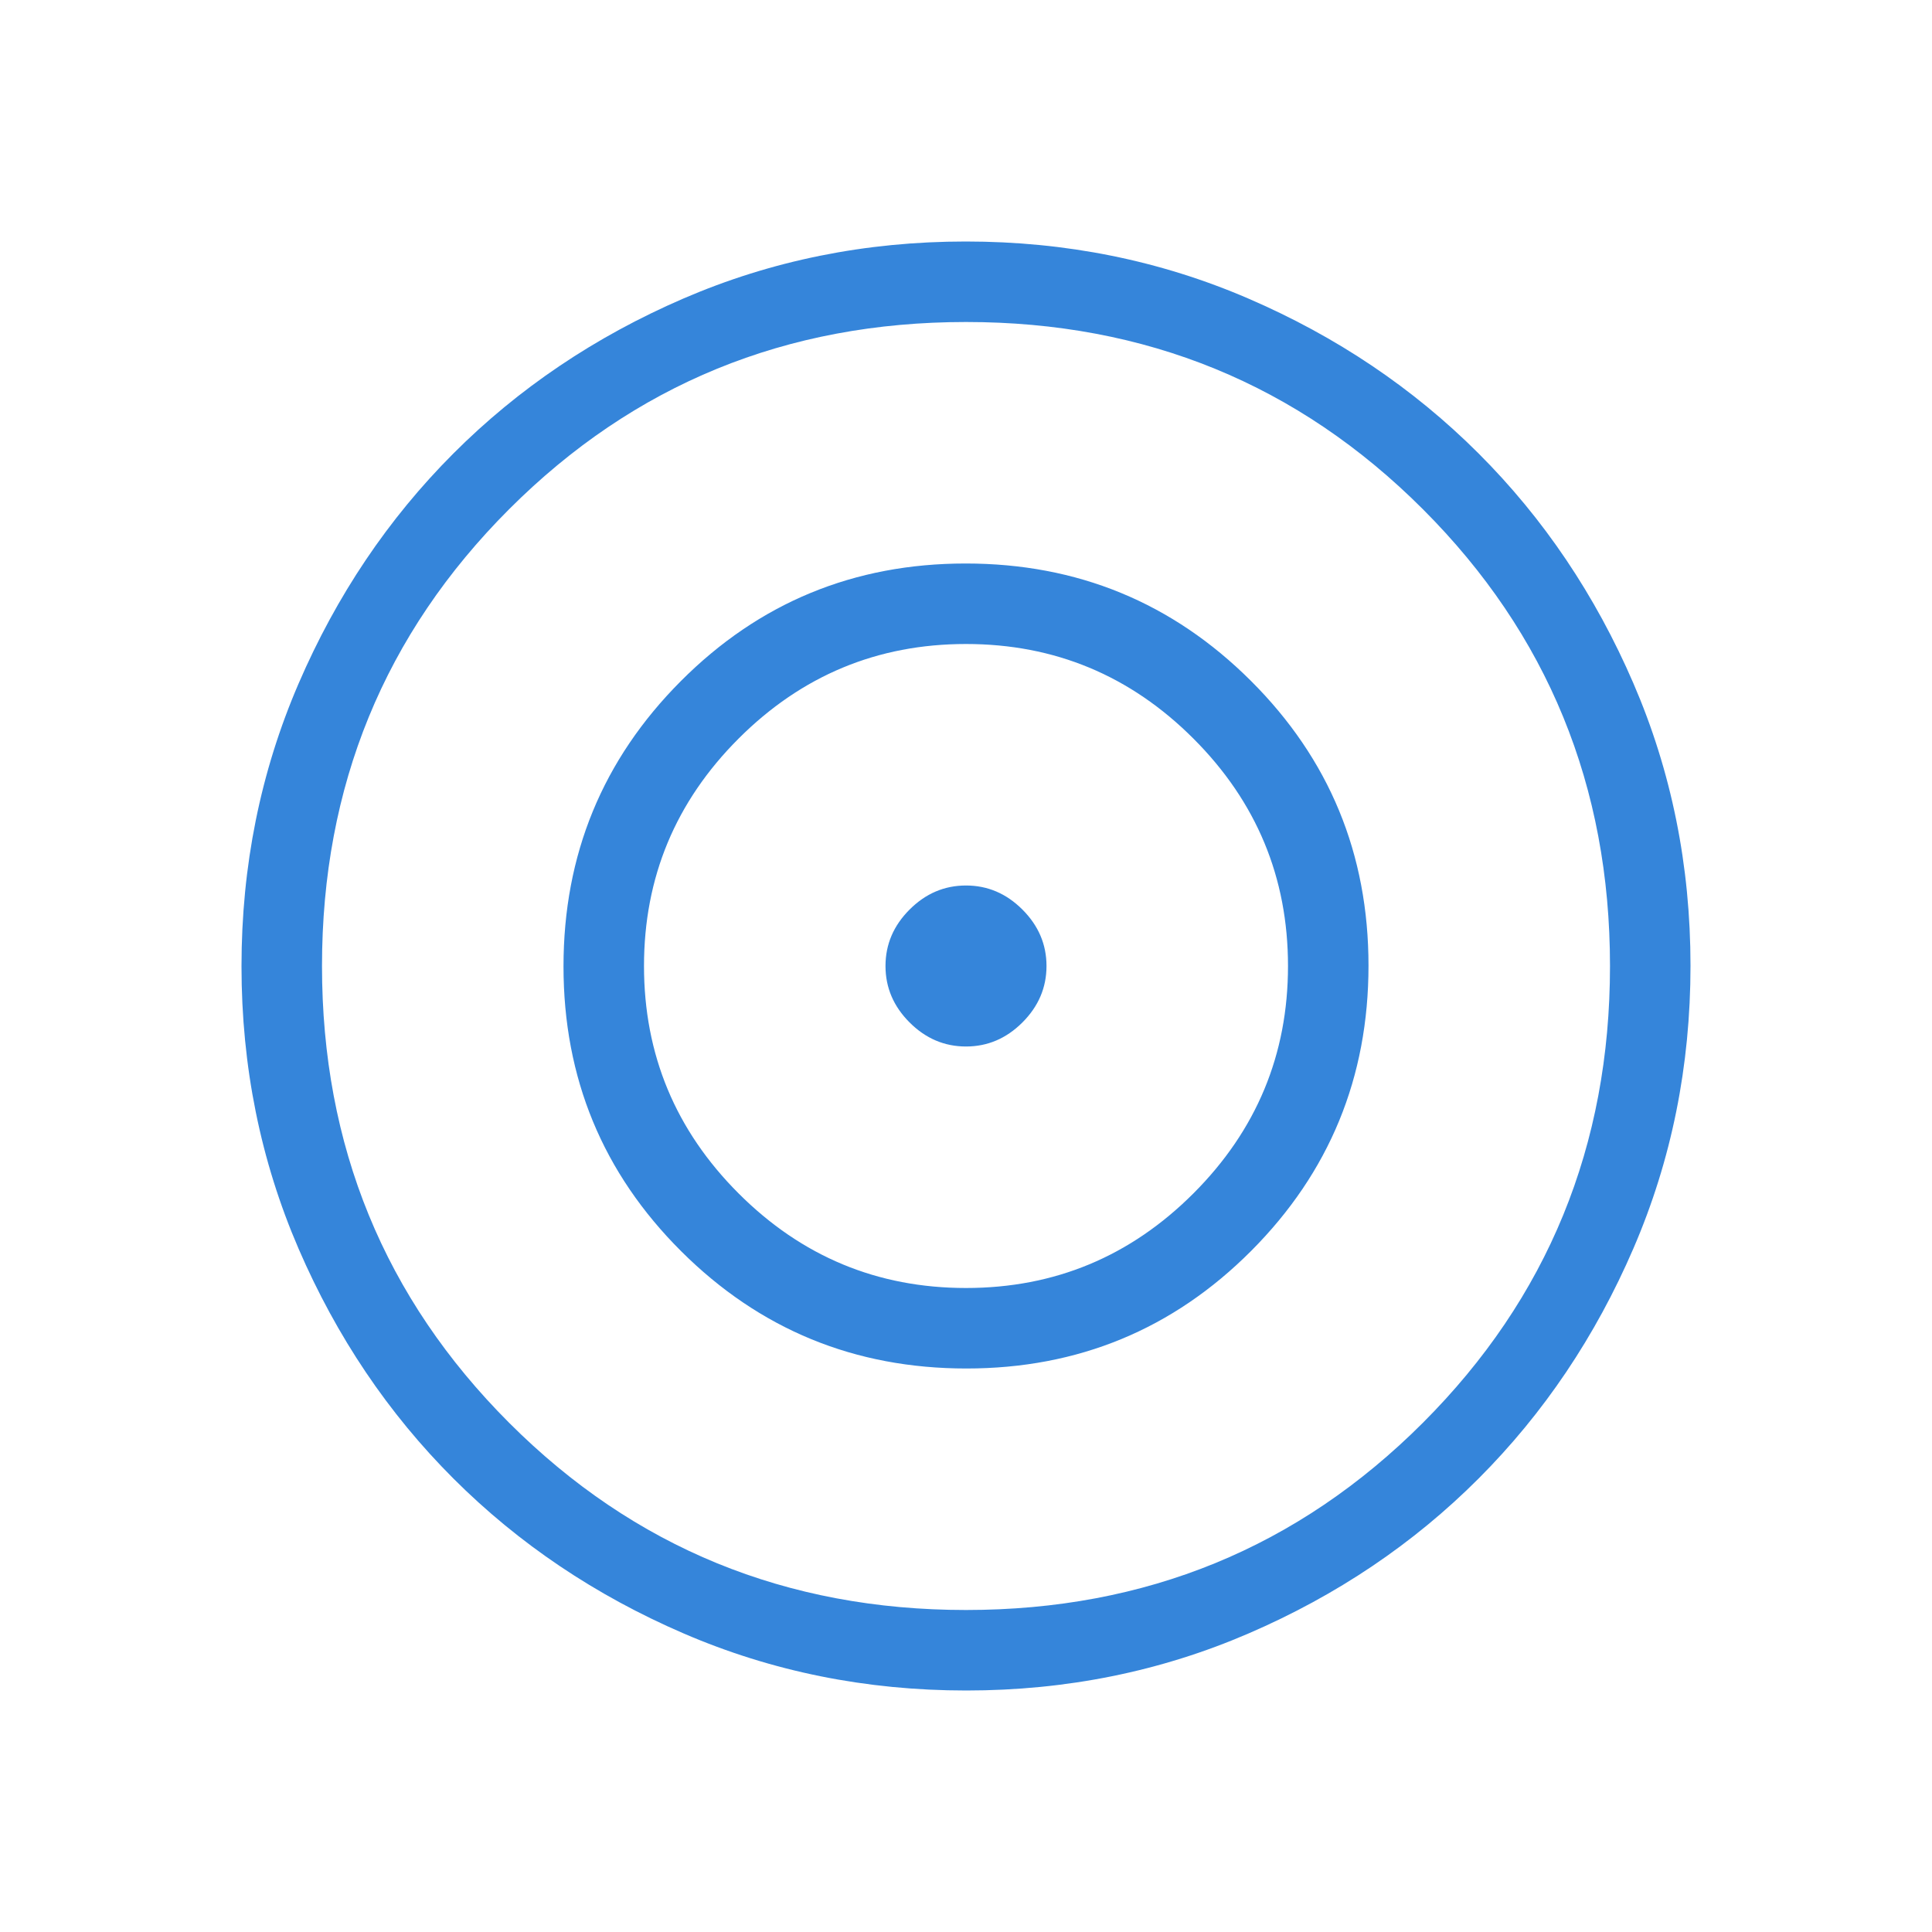 <svg width="48" height="48" viewBox="0 0 48 48" fill="none" xmlns="http://www.w3.org/2000/svg">
<mask id="mask0_153_2886" style="mask-type:alpha" maskUnits="userSpaceOnUse" x="0" y="0" width="48" height="48">
<rect width="48" height="48" fill="#D9D9D9"/>
</mask>
<g mask="url(#mask0_153_2886)">
<path d="M24.006 42C21.517 42 19.177 41.528 16.986 40.583C14.795 39.638 12.889 38.356 11.268 36.737C9.647 35.118 8.364 33.213 7.418 31.024C6.473 28.835 6 26.496 6 24.006C6 21.517 6.472 19.177 7.417 16.986C8.362 14.795 9.644 12.889 11.263 11.268C12.882 9.647 14.787 8.364 16.976 7.418C19.165 6.473 21.504 6 23.994 6C26.483 6 28.823 6.472 31.014 7.417C33.205 8.362 35.111 9.644 36.732 11.263C38.353 12.882 39.636 14.787 40.581 16.976C41.527 19.165 42 21.504 42 23.994C42 26.483 41.528 28.823 40.583 31.014C39.638 33.205 38.356 35.111 36.737 36.732C35.118 38.353 33.213 39.636 31.024 40.581C28.835 41.527 26.496 42 24.006 42ZM24 40C28.467 40 32.25 38.45 35.35 35.35C38.45 32.25 40 28.467 40 24C40 19.533 38.45 15.75 35.35 12.65C32.25 9.55 28.467 8 24 8C19.533 8 15.75 9.55 12.65 12.65C9.55 15.75 8 19.533 8 24C8 28.467 9.55 32.25 12.65 35.35C15.75 38.45 19.533 40 24 40ZM24.009 34C21.234 34 18.872 33.029 16.923 31.086C14.974 29.143 14 26.784 14 24.009C14 21.234 14.971 18.872 16.914 16.923C18.857 14.974 21.216 14 23.991 14C26.766 14 29.128 14.971 31.077 16.914C33.026 18.857 34 21.216 34 23.991C34 26.766 33.029 29.128 31.086 31.077C29.143 33.026 26.784 34 24.009 34ZM24 32C26.2 32 28.083 31.217 29.65 29.65C31.217 28.083 32 26.2 32 24C32 21.8 31.217 19.917 29.65 18.35C28.083 16.783 26.2 16 24 16C21.8 16 19.917 16.783 18.35 18.35C16.783 19.917 16 21.8 16 24C16 26.2 16.783 28.083 18.35 29.65C19.917 31.217 21.8 32 24 32ZM24 26C23.464 26 22.997 25.801 22.598 25.402C22.199 25.003 22 24.536 22 24C22 23.464 22.199 22.997 22.598 22.598C22.997 22.199 23.464 22 24 22C24.536 22 25.003 22.199 25.402 22.598C25.801 22.997 26 23.464 26 24C26 24.536 25.801 25.003 25.402 25.402C25.003 25.801 24.536 26 24 26Z" fill="#3585DA"/>
</g>
</svg>
